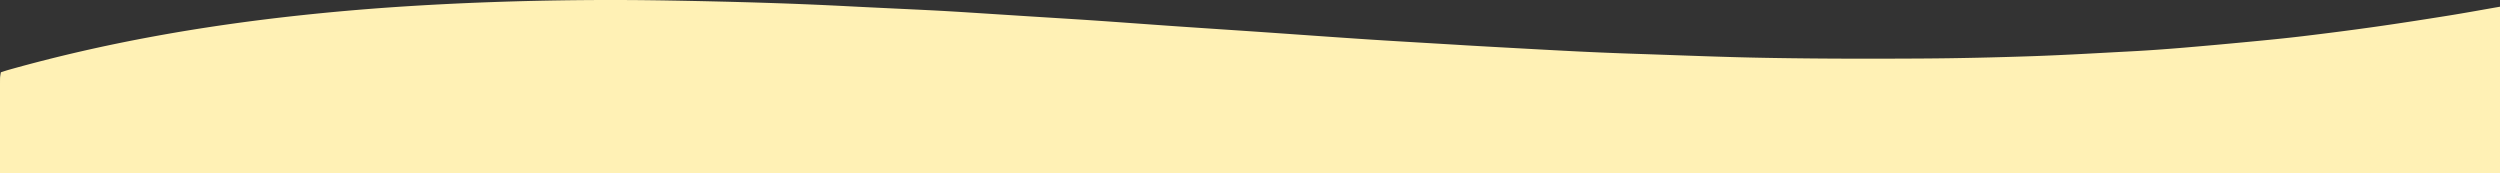 <svg xmlns="http://www.w3.org/2000/svg" viewBox="0 0 1439.37 99.86"><rect x="0" y="0" width="1439.37" height="99.86" fill="#333333" stroke="none"/><defs><style>.cls-1{fill:#fff1b5;}</style></defs><g id="Layer_2" data-name="Layer 2"><g id="Layer_1-2" data-name="Layer 1"><path class="cls-1" d="M1367.45,15.43c-13.76,1.95-27.55,3.71-41.35,5.37-10.47,1.26-21,2.28-31.47,3.28q-19.1,1.83-38.21,3.44c-9.55.79-19.12,1.49-28.7,2-19.15,1-38.3,2.16-57.47,2.82-21.25.72-42.51,1.23-63.77,1.35-28.46.17-56.92.16-85.37-.31C994.74,33,968.38,31.86,942,31q-16.29-.54-32.58-1.33c-15.49-.76-31-1.64-46.45-2.49q-9.35-.51-18.67-1.06C826.12,25,807.92,24,789.74,22.83c-20.9-1.36-41.78-2.9-62.67-4.33-16.26-1.12-32.54-2.17-48.8-3.29-15.95-1.1-31.89-2.3-47.83-3.39-12-.81-23.93-1.52-35.89-2.28Q575.16,8.3,555.78,7.06c-6.54-.41-13.08-.8-19.63-1.13-16-.8-31.93-1.5-47.9-2.33C454.24,1.82,420.2.92,386.16.31q-51.81-.93-103.58.92-28.27,1-56.51,2.92-26.55,1.83-53,4.66C116.41,14.9,60.43,24.65,5.51,40.06c-1.66.46-3.3,1-5,1.56a27.64,27.64,0,0,0-.47,3.07C0,46.61,0,48.53,0,50.45V99.86H1439.37v-96c-10.08,1.75-20.13,3.6-30.22,5.21C1395.27,11.29,1381.37,13.46,1367.45,15.43Z"></path></g></g></svg>